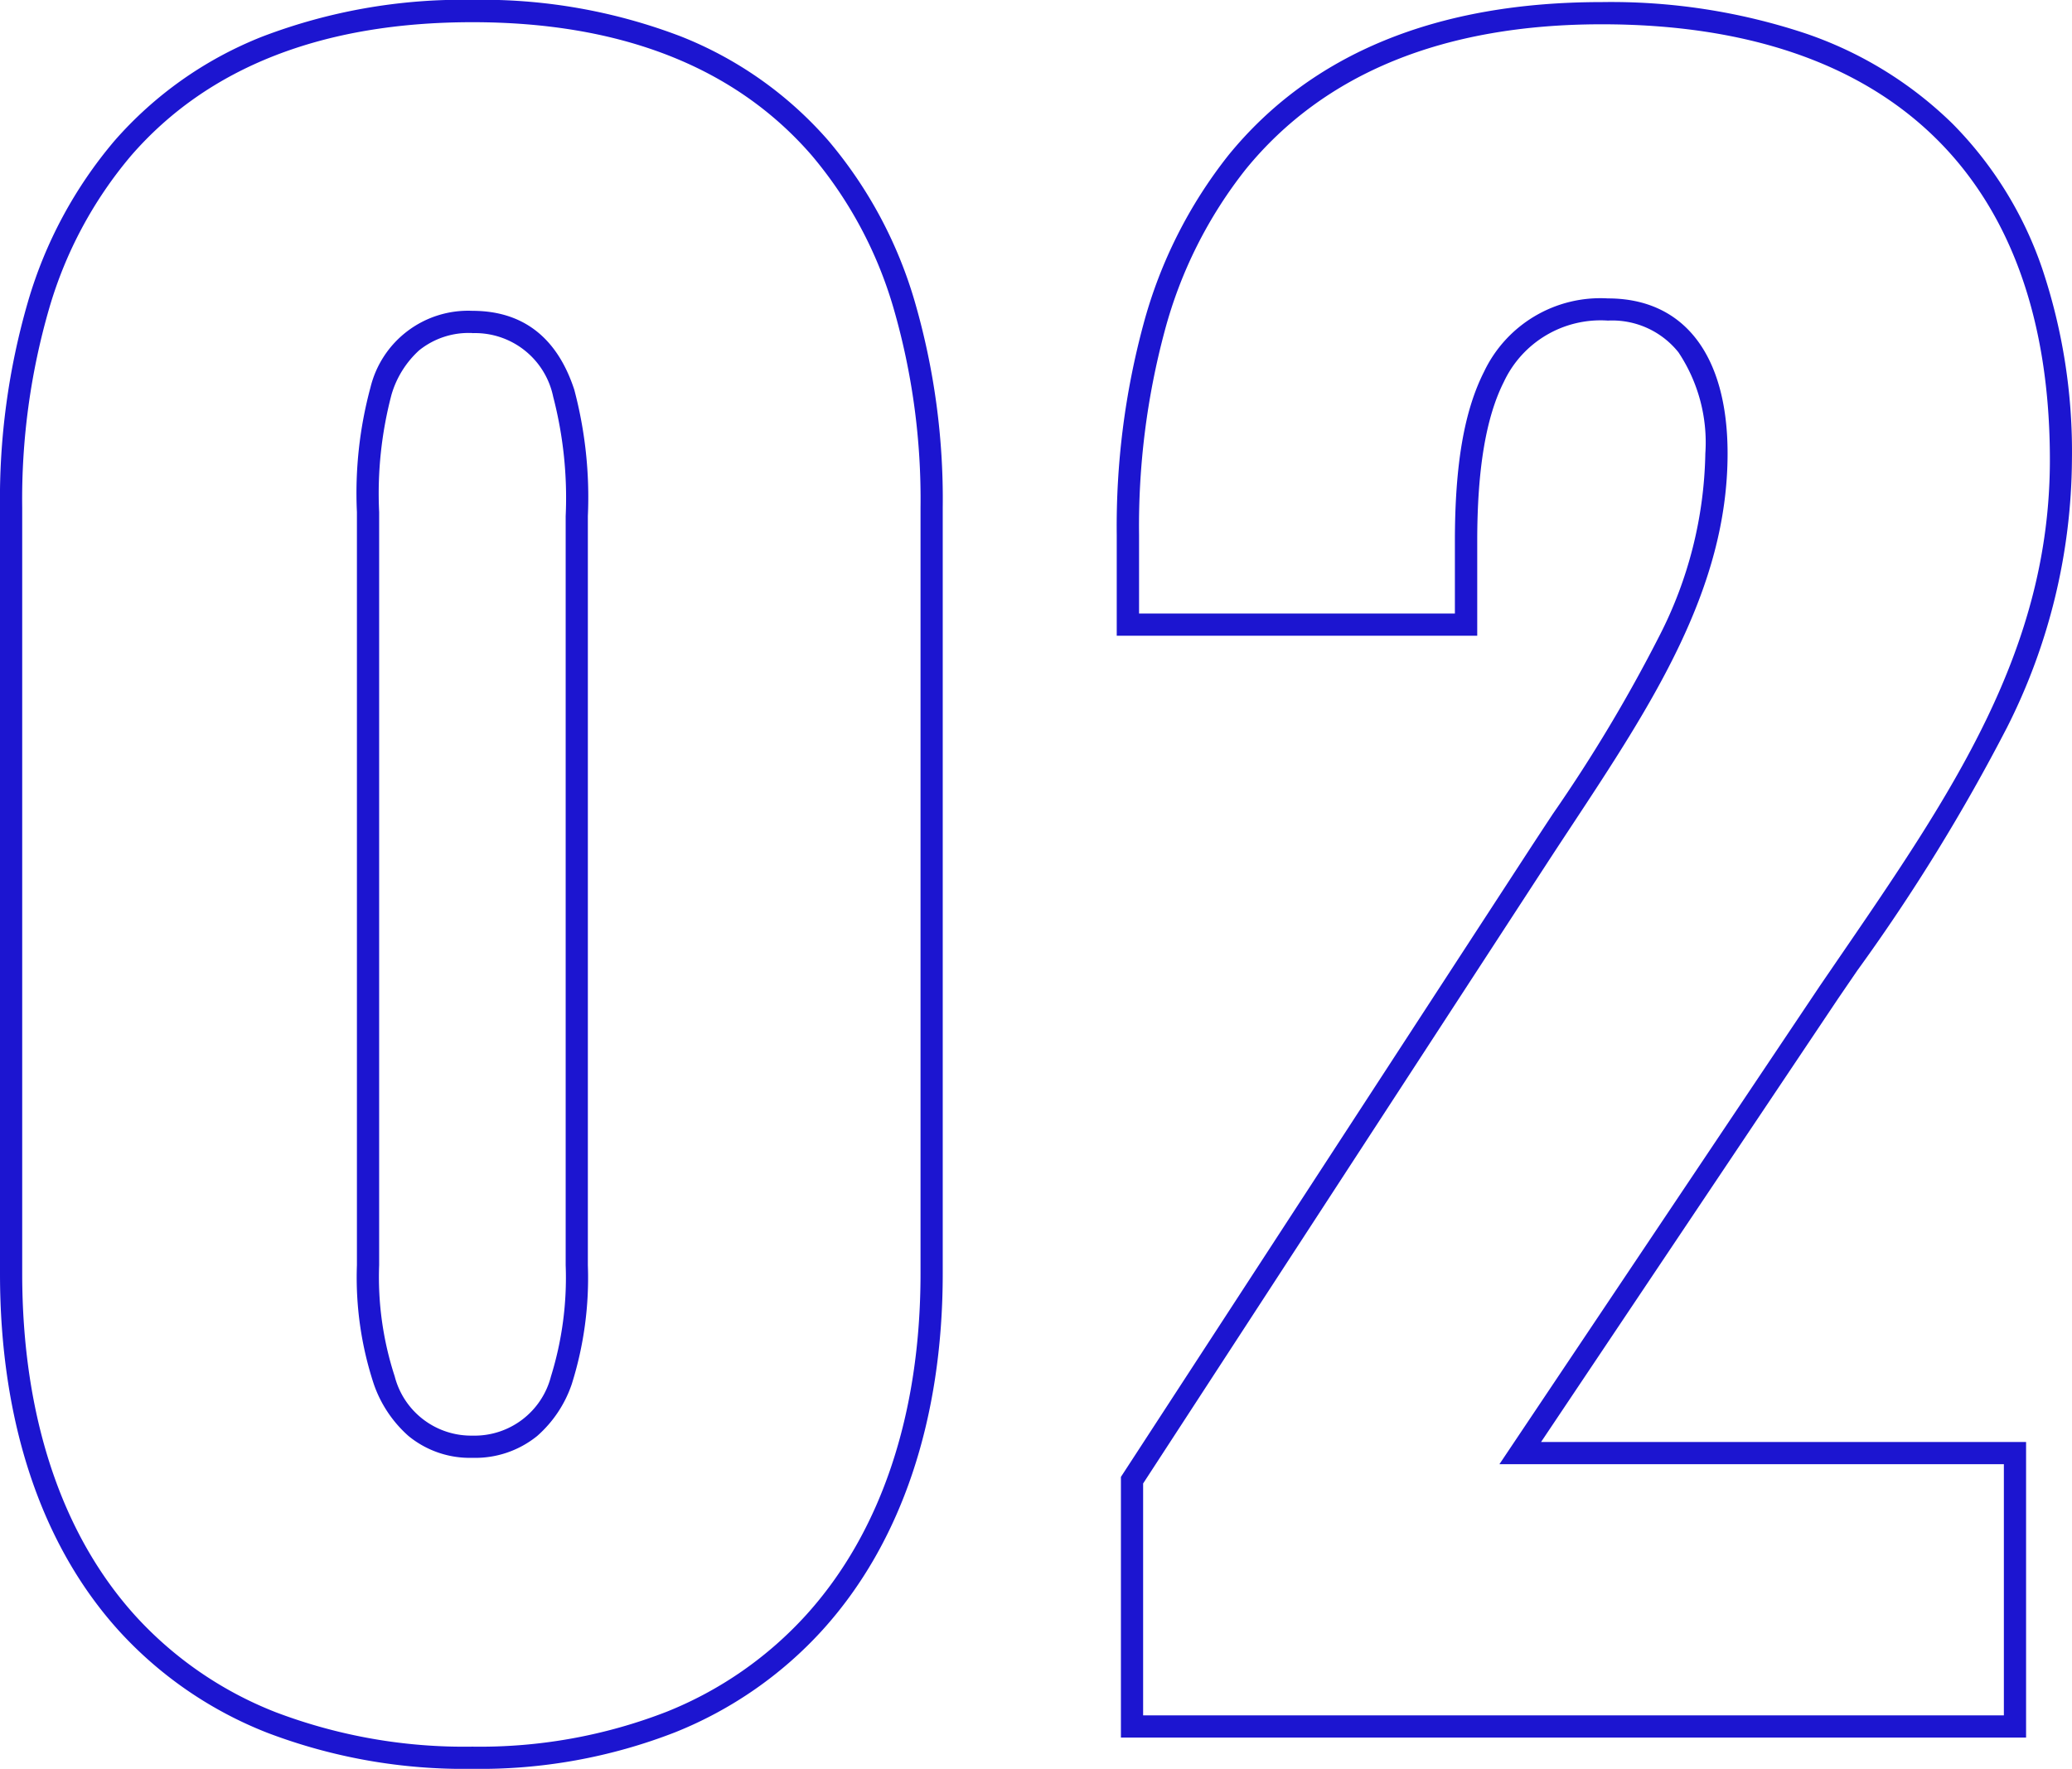 <svg xmlns="http://www.w3.org/2000/svg" width="93.308" height="79.678" viewBox="0 0 93.308 79.678">
  <path id="head_number02" d="M25.85,1.91A24.884,24.884,0,0,1,16.629.291,17.831,17.831,0,0,1,9.946-4.293c-3.513-3.869-5.37-9.438-5.37-16.1V-54.9a31.863,31.863,0,0,1,1.258-9.273,19.72,19.72,0,0,1,3.893-7.247,17.25,17.25,0,0,1,6.662-4.7,25.288,25.288,0,0,1,9.461-1.655,25.03,25.03,0,0,1,9.407,1.655,17.2,17.2,0,0,1,6.634,4.7,19.766,19.766,0,0,1,3.882,7.246A31.913,31.913,0,0,1,47.03-54.9v34.5c0,6.579-1.865,12.124-5.393,16.033A18.005,18.005,0,0,1,34.98.263,24.174,24.174,0,0,1,25.85,1.91Zm0-78.678c-6.735,0-11.906,2.021-15.367,6.008a18.73,18.73,0,0,0-3.692,6.883A30.87,30.87,0,0,0,5.576-54.9v34.5c0,6.414,1.767,11.75,5.111,15.432A16.84,16.84,0,0,0,17-.638,23.894,23.894,0,0,0,25.85.91,23.183,23.183,0,0,0,34.6-.663a17.013,17.013,0,0,0,6.291-4.372C44.254-8.758,46.03-14.07,46.03-20.4V-54.9a30.92,30.92,0,0,0-1.214-8.981,18.775,18.775,0,0,0-3.682-6.883C37.685-74.747,32.543-76.768,25.85-76.768ZM95.816.5H55.054V-11.24L73.371-39.377c.38-.583.764-1.167,1.136-1.731a69.165,69.165,0,0,0,4.8-8.024,18.692,18.692,0,0,0,2.065-8.209,7.324,7.324,0,0,0-1.21-4.556,3.816,3.816,0,0,0-3.178-1.43A4.81,4.81,0,0,0,72.3-60.569c-.81,1.6-1.2,3.947-1.2,7.177v4.26H54.866v-4.542a34.9,34.9,0,0,1,1.2-9.479A21.048,21.048,0,0,1,59.9-70.781c3.728-4.574,9.382-6.893,16.8-6.893a27.754,27.754,0,0,1,9.147,1.4,17.5,17.5,0,0,1,6.658,4.08,17.132,17.132,0,0,1,4.033,6.512,25.937,25.937,0,0,1,1.343,8.623A27.052,27.052,0,0,1,94.958-45a85.621,85.621,0,0,1-6.746,10.954l-.849,1.242L73.975-12.814H95.816ZM56.054-.5H94.816V-11.814H72.1L86.535-33.366l.853-1.247c5.1-7.442,9.5-13.869,9.5-22.445,0-12.65-7.167-19.616-20.18-19.616-7.106,0-12.5,2.2-16.027,6.525a20.057,20.057,0,0,0-3.65,7.269,33.9,33.9,0,0,0-1.16,9.206v3.542H70.094v-3.26c0-3.437.417-5.861,1.311-7.628a5.8,5.8,0,0,1,5.581-3.306c3.424,0,5.388,2.546,5.388,6.986,0,6.112-3.416,11.3-7.032,16.783-.371.563-.755,1.145-1.133,1.726L56.054-10.944ZM25.85-12.1a4.352,4.352,0,0,1-2.88-.985,5.526,5.526,0,0,1-1.56-2.335,15.361,15.361,0,0,1-.761-5.358V-54.7a18.253,18.253,0,0,1,.611-5.618,4.526,4.526,0,0,1,4.589-3.449c2.274,0,3.817,1.2,4.588,3.552a18.875,18.875,0,0,1,.612,5.69v33.746a15.9,15.9,0,0,1-.724,5.356,5.427,5.427,0,0,1-1.558,2.339A4.428,4.428,0,0,1,25.85-12.1Zm0-50.666a3.558,3.558,0,0,0-2.4.78A4.348,4.348,0,0,0,22.209-60a17.486,17.486,0,0,0-.559,5.3v33.922a14.422,14.422,0,0,0,.7,5.005,3.555,3.555,0,0,0,3.5,2.673,3.553,3.553,0,0,0,3.538-2.67,15,15,0,0,0,.662-5.008V-54.52a18.1,18.1,0,0,0-.563-5.379A3.593,3.593,0,0,0,25.85-62.762Z" transform="translate(-4.576 77.768)" fill="#1c15d0"/>
</svg>
